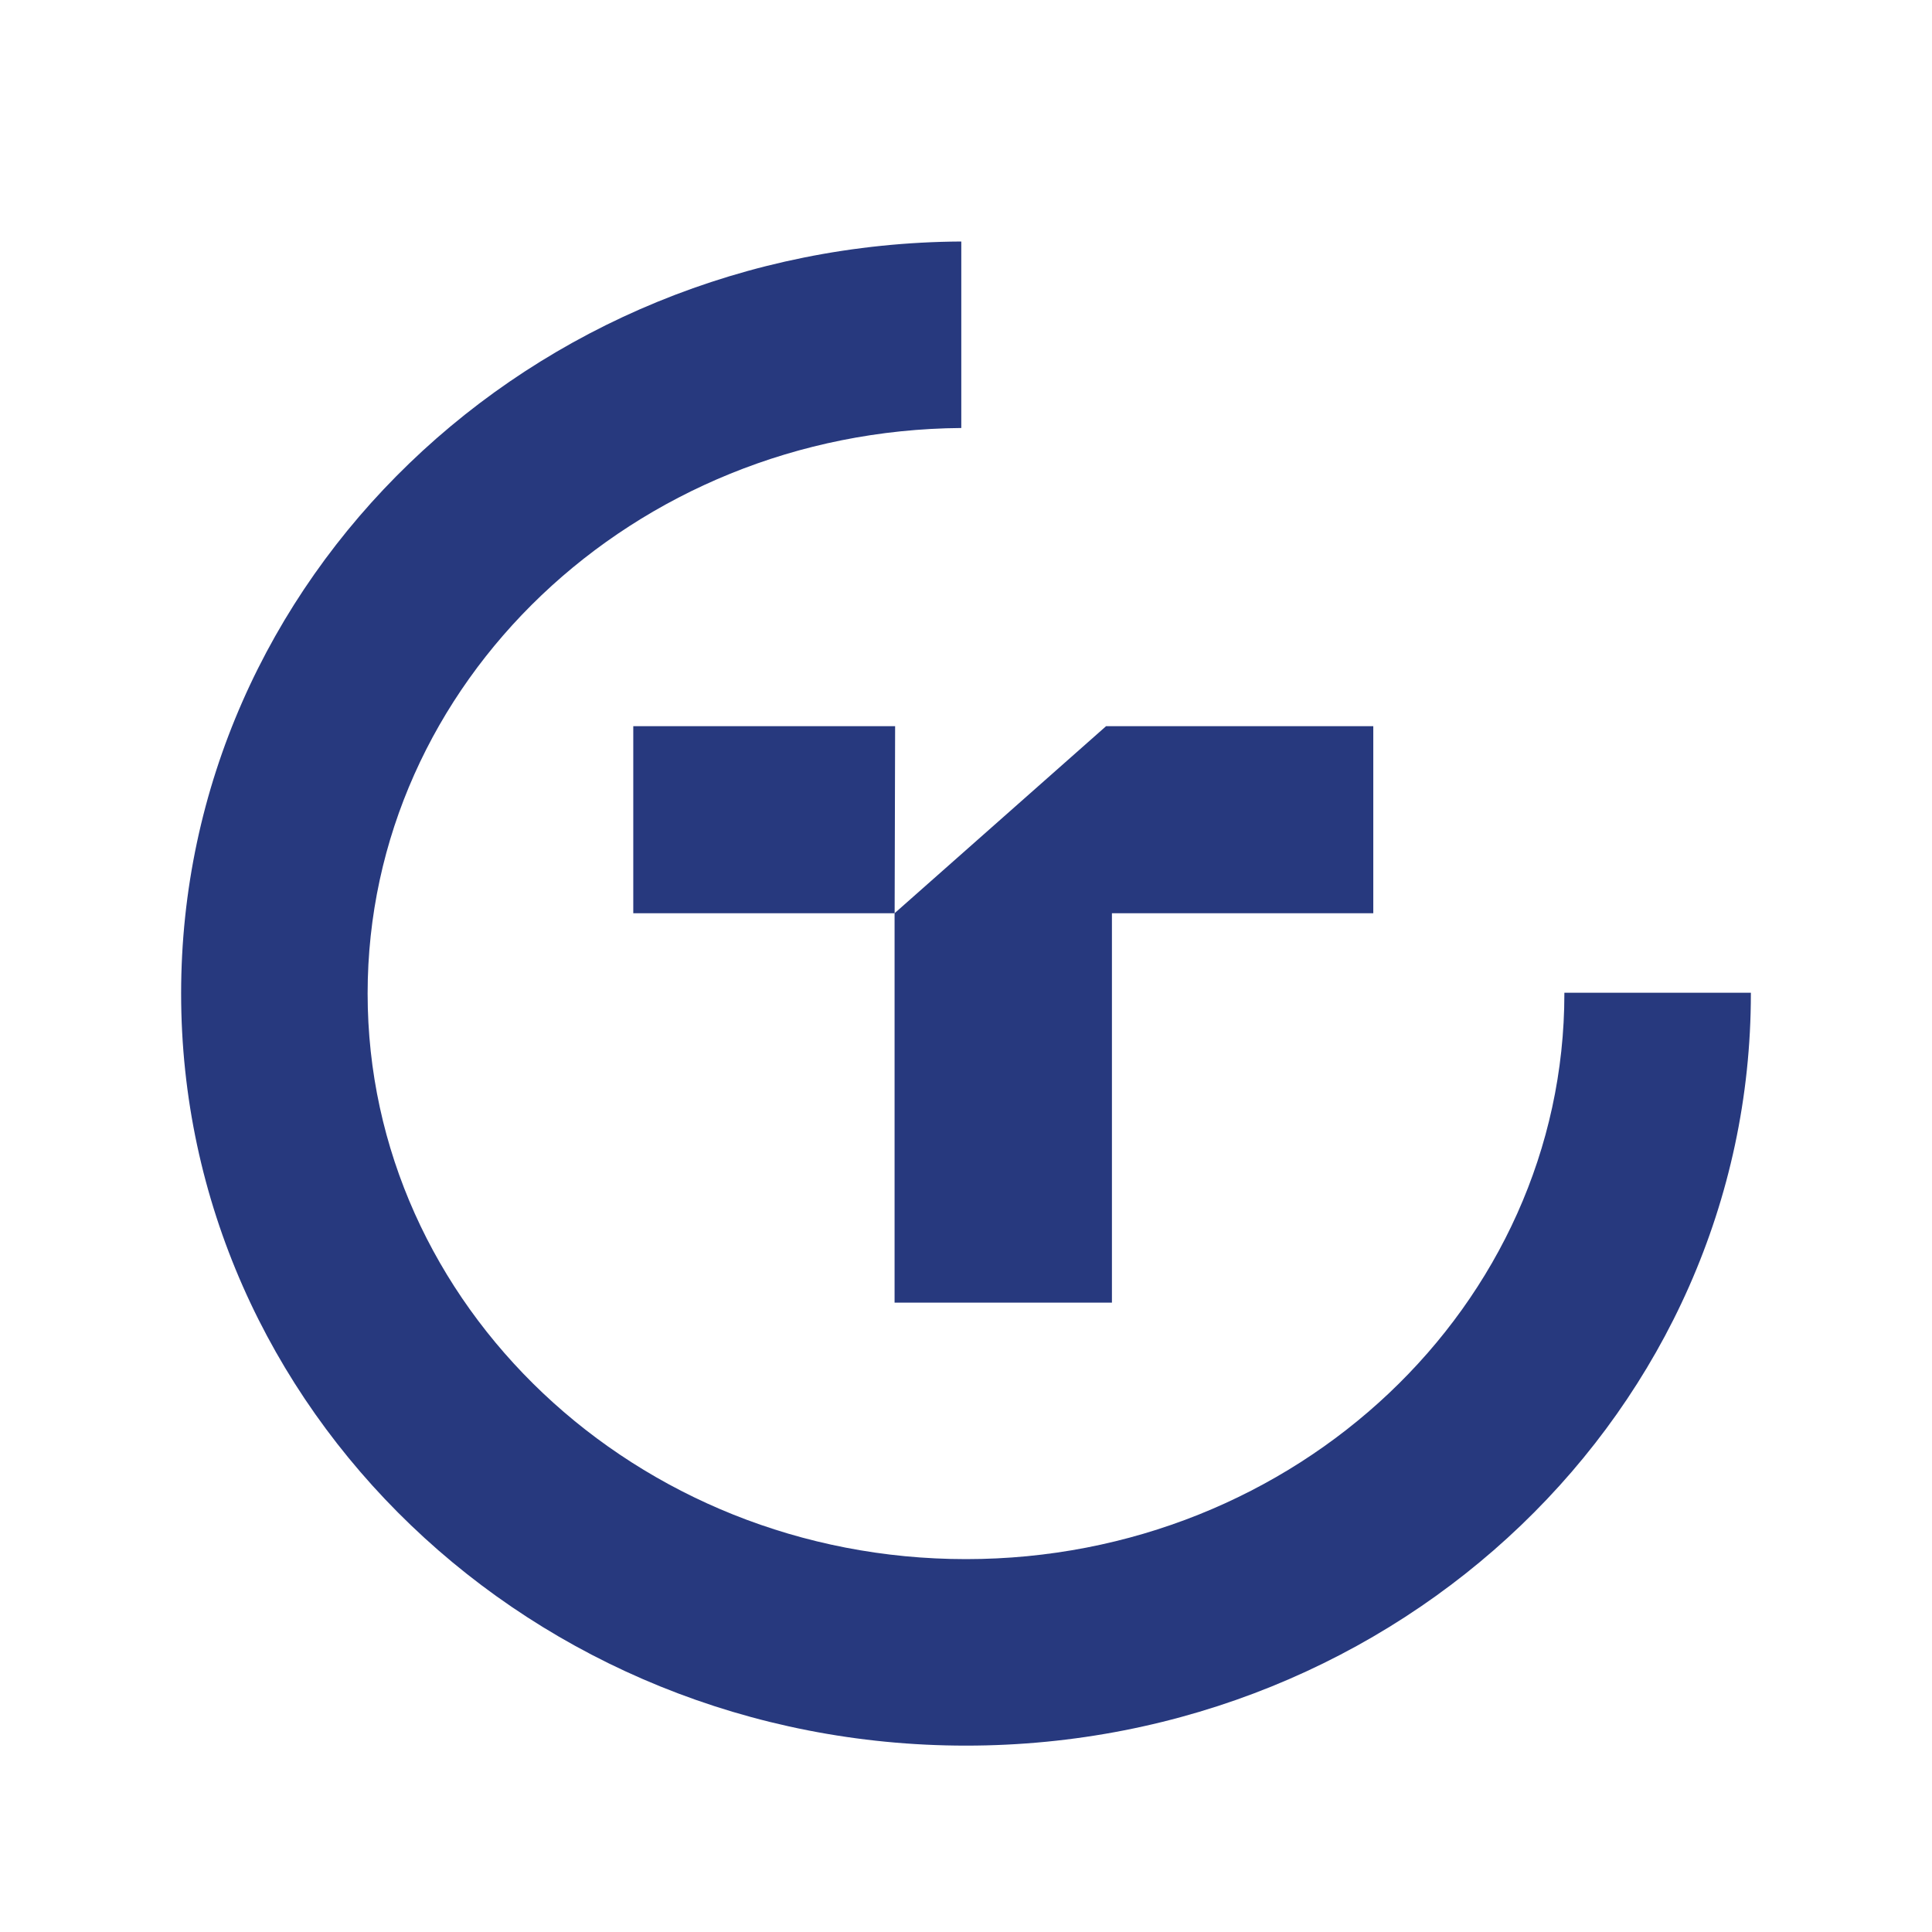 <?xml version="1.0" encoding="UTF-8"?> <svg xmlns="http://www.w3.org/2000/svg" width="32" height="32" viewBox="0 0 32 32" fill="none"><path d="M25.911 16.443C25.911 16.447 25.911 16.451 25.911 16.455C25.911 21.621 21.465 25.824 16 25.824C10.535 25.824 6.089 21.621 6.089 16.455C6.089 11.313 10.493 7.129 15.922 7.089V4C8.779 4.041 3 9.599 3 16.455C3 23.335 8.82 28.913 16 28.913C23.18 28.913 29 23.335 29 16.455C29 16.451 29 16.447 29 16.443H25.911Z" fill="#27397E"></path><path d="M10.489 12.028V15.126H14.818L14.826 12.028H10.489Z" fill="#27397E"></path><path d="M14.817 21.576H18.417V15.126H22.746V12.028H18.32L14.817 15.126V21.576Z" fill="#27397E"></path></svg> 